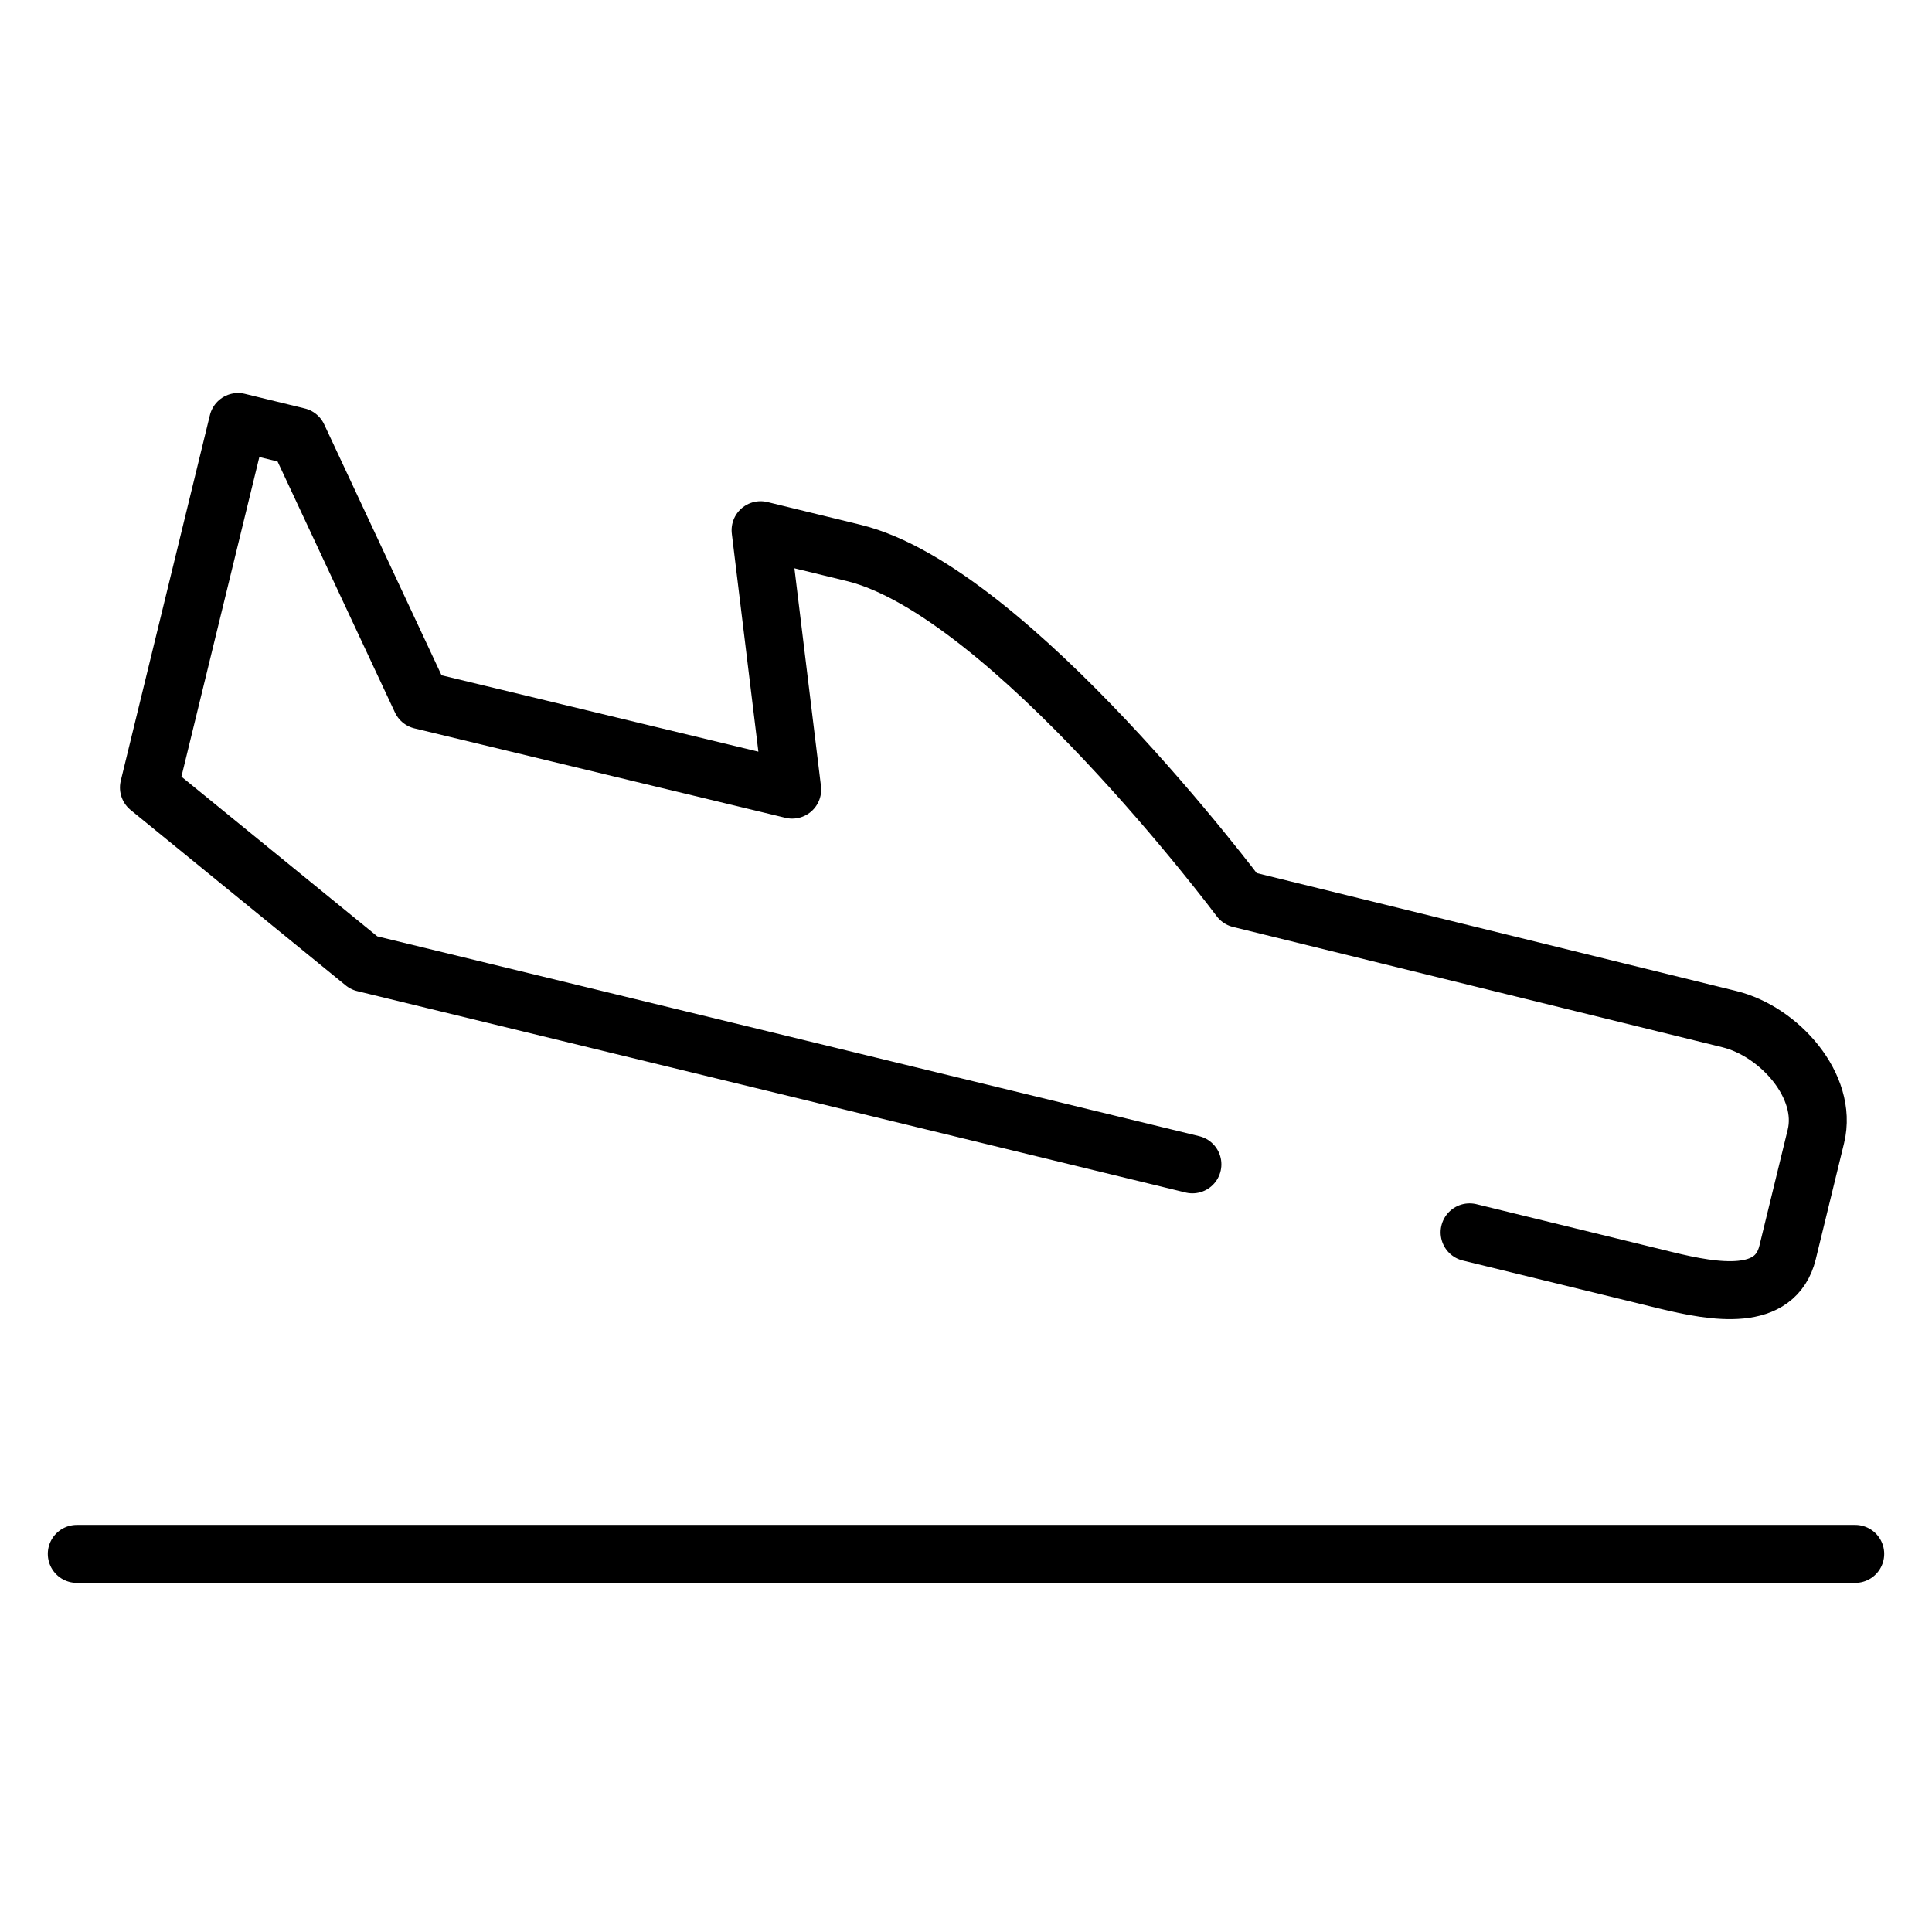 <?xml version="1.0" encoding="UTF-8"?>
<svg id="ICO" xmlns="http://www.w3.org/2000/svg" viewBox="0 0 1000 1000">
  <defs>
    <style>
      .cls-1 {
        fill: none;
        stroke: #000;
        stroke-linecap: round;
        stroke-linejoin: round;
        stroke-width: 30px;
      }
    </style>
  </defs>
  <line class="cls-1" x1="39.74" y1="804.29" x2="960.26" y2="804.29"/>
  <path class="cls-1" d="m760.66,637.86l101.42,24.79c25.92,6.32,56.87,11.49,63.19-14.43l14.65-60.07c6.32-25.92-18.96-54.35-44.88-60.67l-253.29-62.27s-119.13-159.34-199.86-179.02l-48.21-11.76,16.36,134.28-192.03-46.29-63.81-136.43-30.99-7.55-46.12,189.19,111.34,90.79,428.76,104.24"/>
</svg>